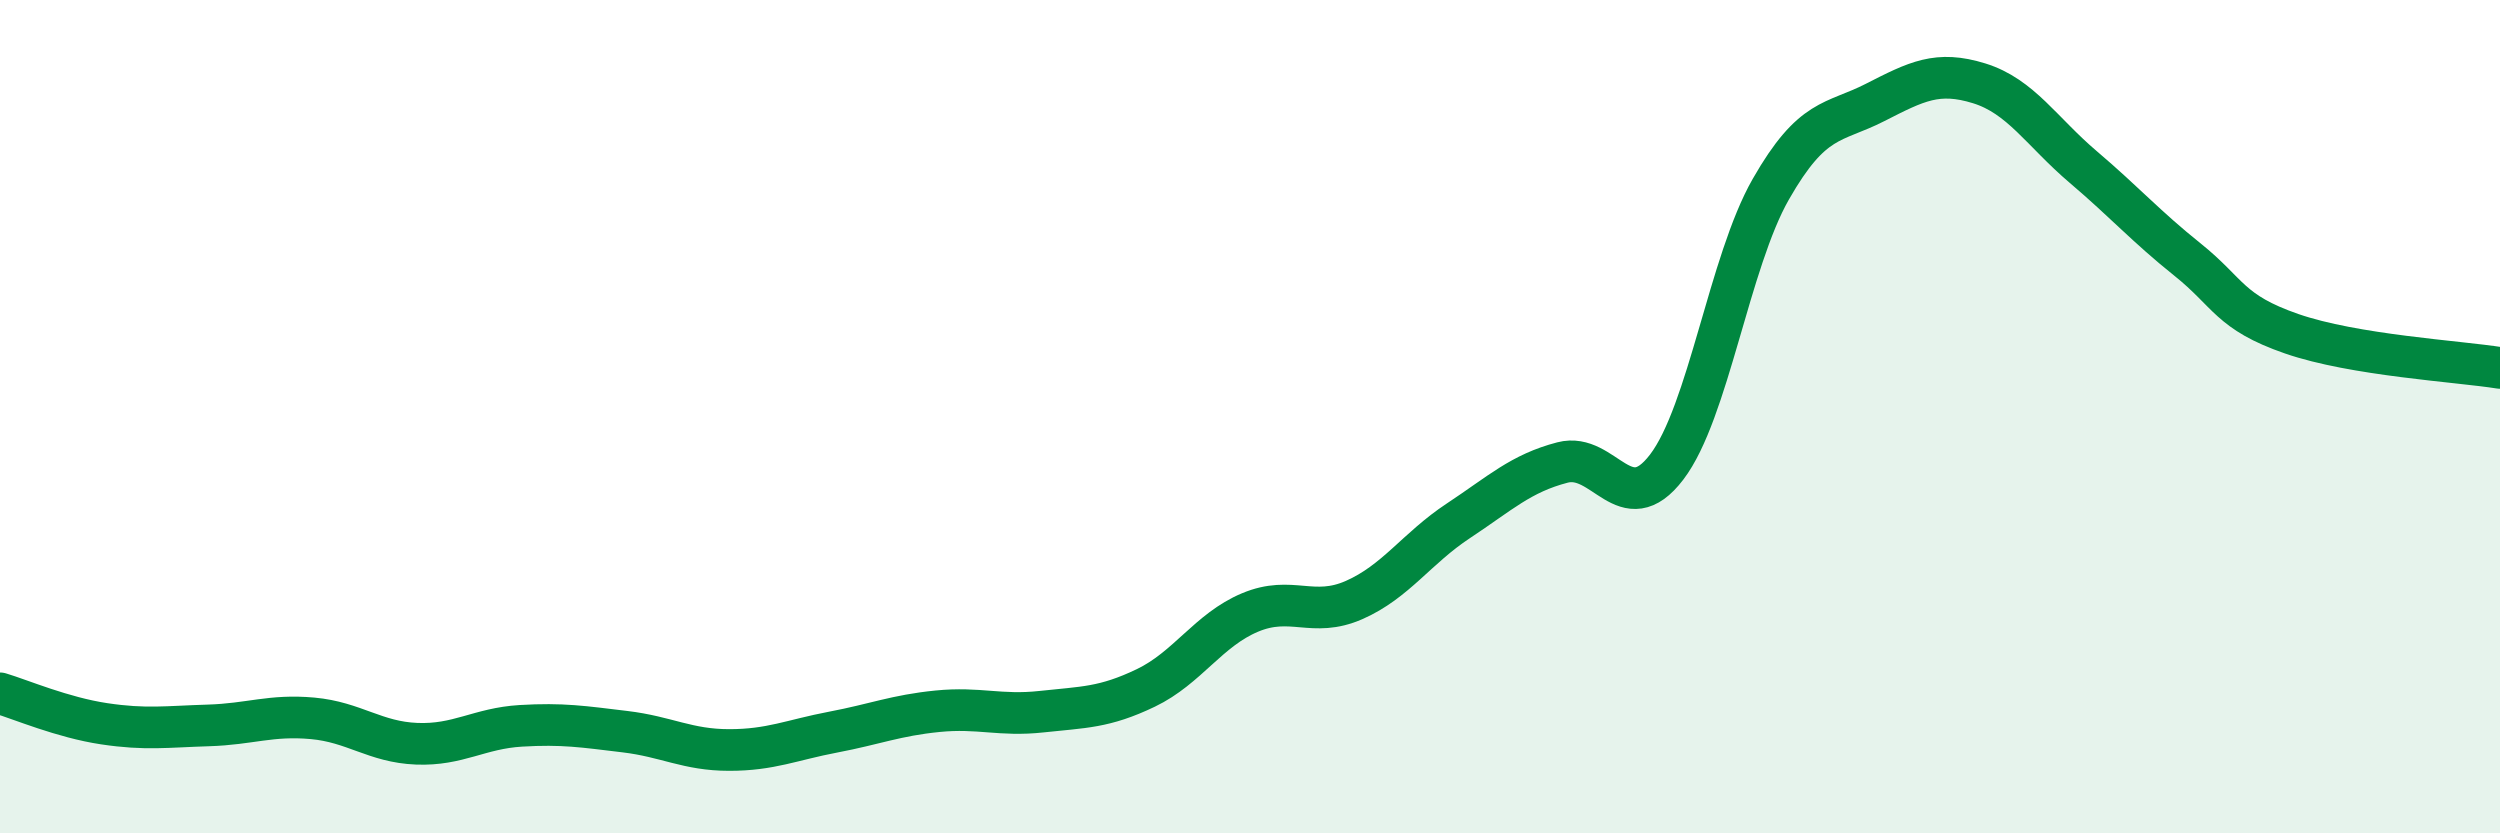 
    <svg width="60" height="20" viewBox="0 0 60 20" xmlns="http://www.w3.org/2000/svg">
      <path
        d="M 0,16.64 C 0.5,16.79 1.5,17.22 2.5,17.37 C 3.5,17.52 4,17.44 5,17.41 C 6,17.38 6.5,17.15 7.5,17.24 C 8.5,17.33 9,17.81 10,17.85 C 11,17.89 11.5,17.48 12.5,17.42 C 13.5,17.36 14,17.44 15,17.56 C 16,17.68 16.5,18 17.5,18 C 18.5,18 19,17.76 20,17.57 C 21,17.38 21.5,17.17 22.5,17.07 C 23.5,16.97 24,17.19 25,17.08 C 26,16.97 26.5,16.99 27.5,16.51 C 28.5,16.03 29,15.12 30,14.7 C 31,14.28 31.5,14.84 32.5,14.4 C 33.5,13.96 34,13.16 35,12.5 C 36,11.84 36.5,11.36 37.5,11.1 C 38.5,10.84 39,12.52 40,11.21 C 41,9.9 41.5,6.29 42.5,4.54 C 43.5,2.79 44,2.97 45,2.46 C 46,1.95 46.5,1.69 47.5,2 C 48.5,2.31 49,3.16 50,4.01 C 51,4.86 51.5,5.43 52.5,6.23 C 53.5,7.03 53.5,7.49 55,8.01 C 56.5,8.53 59,8.67 60,8.83L60 20L0 20Z"
        fill="#008740"
        opacity="0.1"
        stroke-linecap="round"
        stroke-linejoin="round"
      />
      <path
        d="M 0,16.64 C 0.5,16.79 1.5,17.22 2.5,17.37 C 3.5,17.52 4,17.44 5,17.41 C 6,17.38 6.5,17.15 7.5,17.24 C 8.5,17.33 9,17.81 10,17.85 C 11,17.89 11.5,17.48 12.5,17.42 C 13.5,17.36 14,17.44 15,17.56 C 16,17.68 16.5,18 17.5,18 C 18.5,18 19,17.76 20,17.57 C 21,17.38 21.5,17.17 22.5,17.07 C 23.5,16.97 24,17.19 25,17.08 C 26,16.97 26.5,16.99 27.5,16.51 C 28.5,16.03 29,15.12 30,14.7 C 31,14.28 31.5,14.84 32.5,14.4 C 33.5,13.96 34,13.16 35,12.5 C 36,11.84 36.5,11.36 37.5,11.1 C 38.5,10.84 39,12.52 40,11.21 C 41,9.9 41.5,6.29 42.5,4.54 C 43.5,2.79 44,2.97 45,2.46 C 46,1.95 46.5,1.69 47.5,2 C 48.5,2.31 49,3.16 50,4.01 C 51,4.86 51.5,5.43 52.5,6.23 C 53.5,7.03 53.5,7.49 55,8.01 C 56.5,8.53 59,8.67 60,8.83"
        stroke="#008740"
        stroke-width="1"
        fill="none"
        stroke-linecap="round"
        stroke-linejoin="round"
      />
    </svg>
  